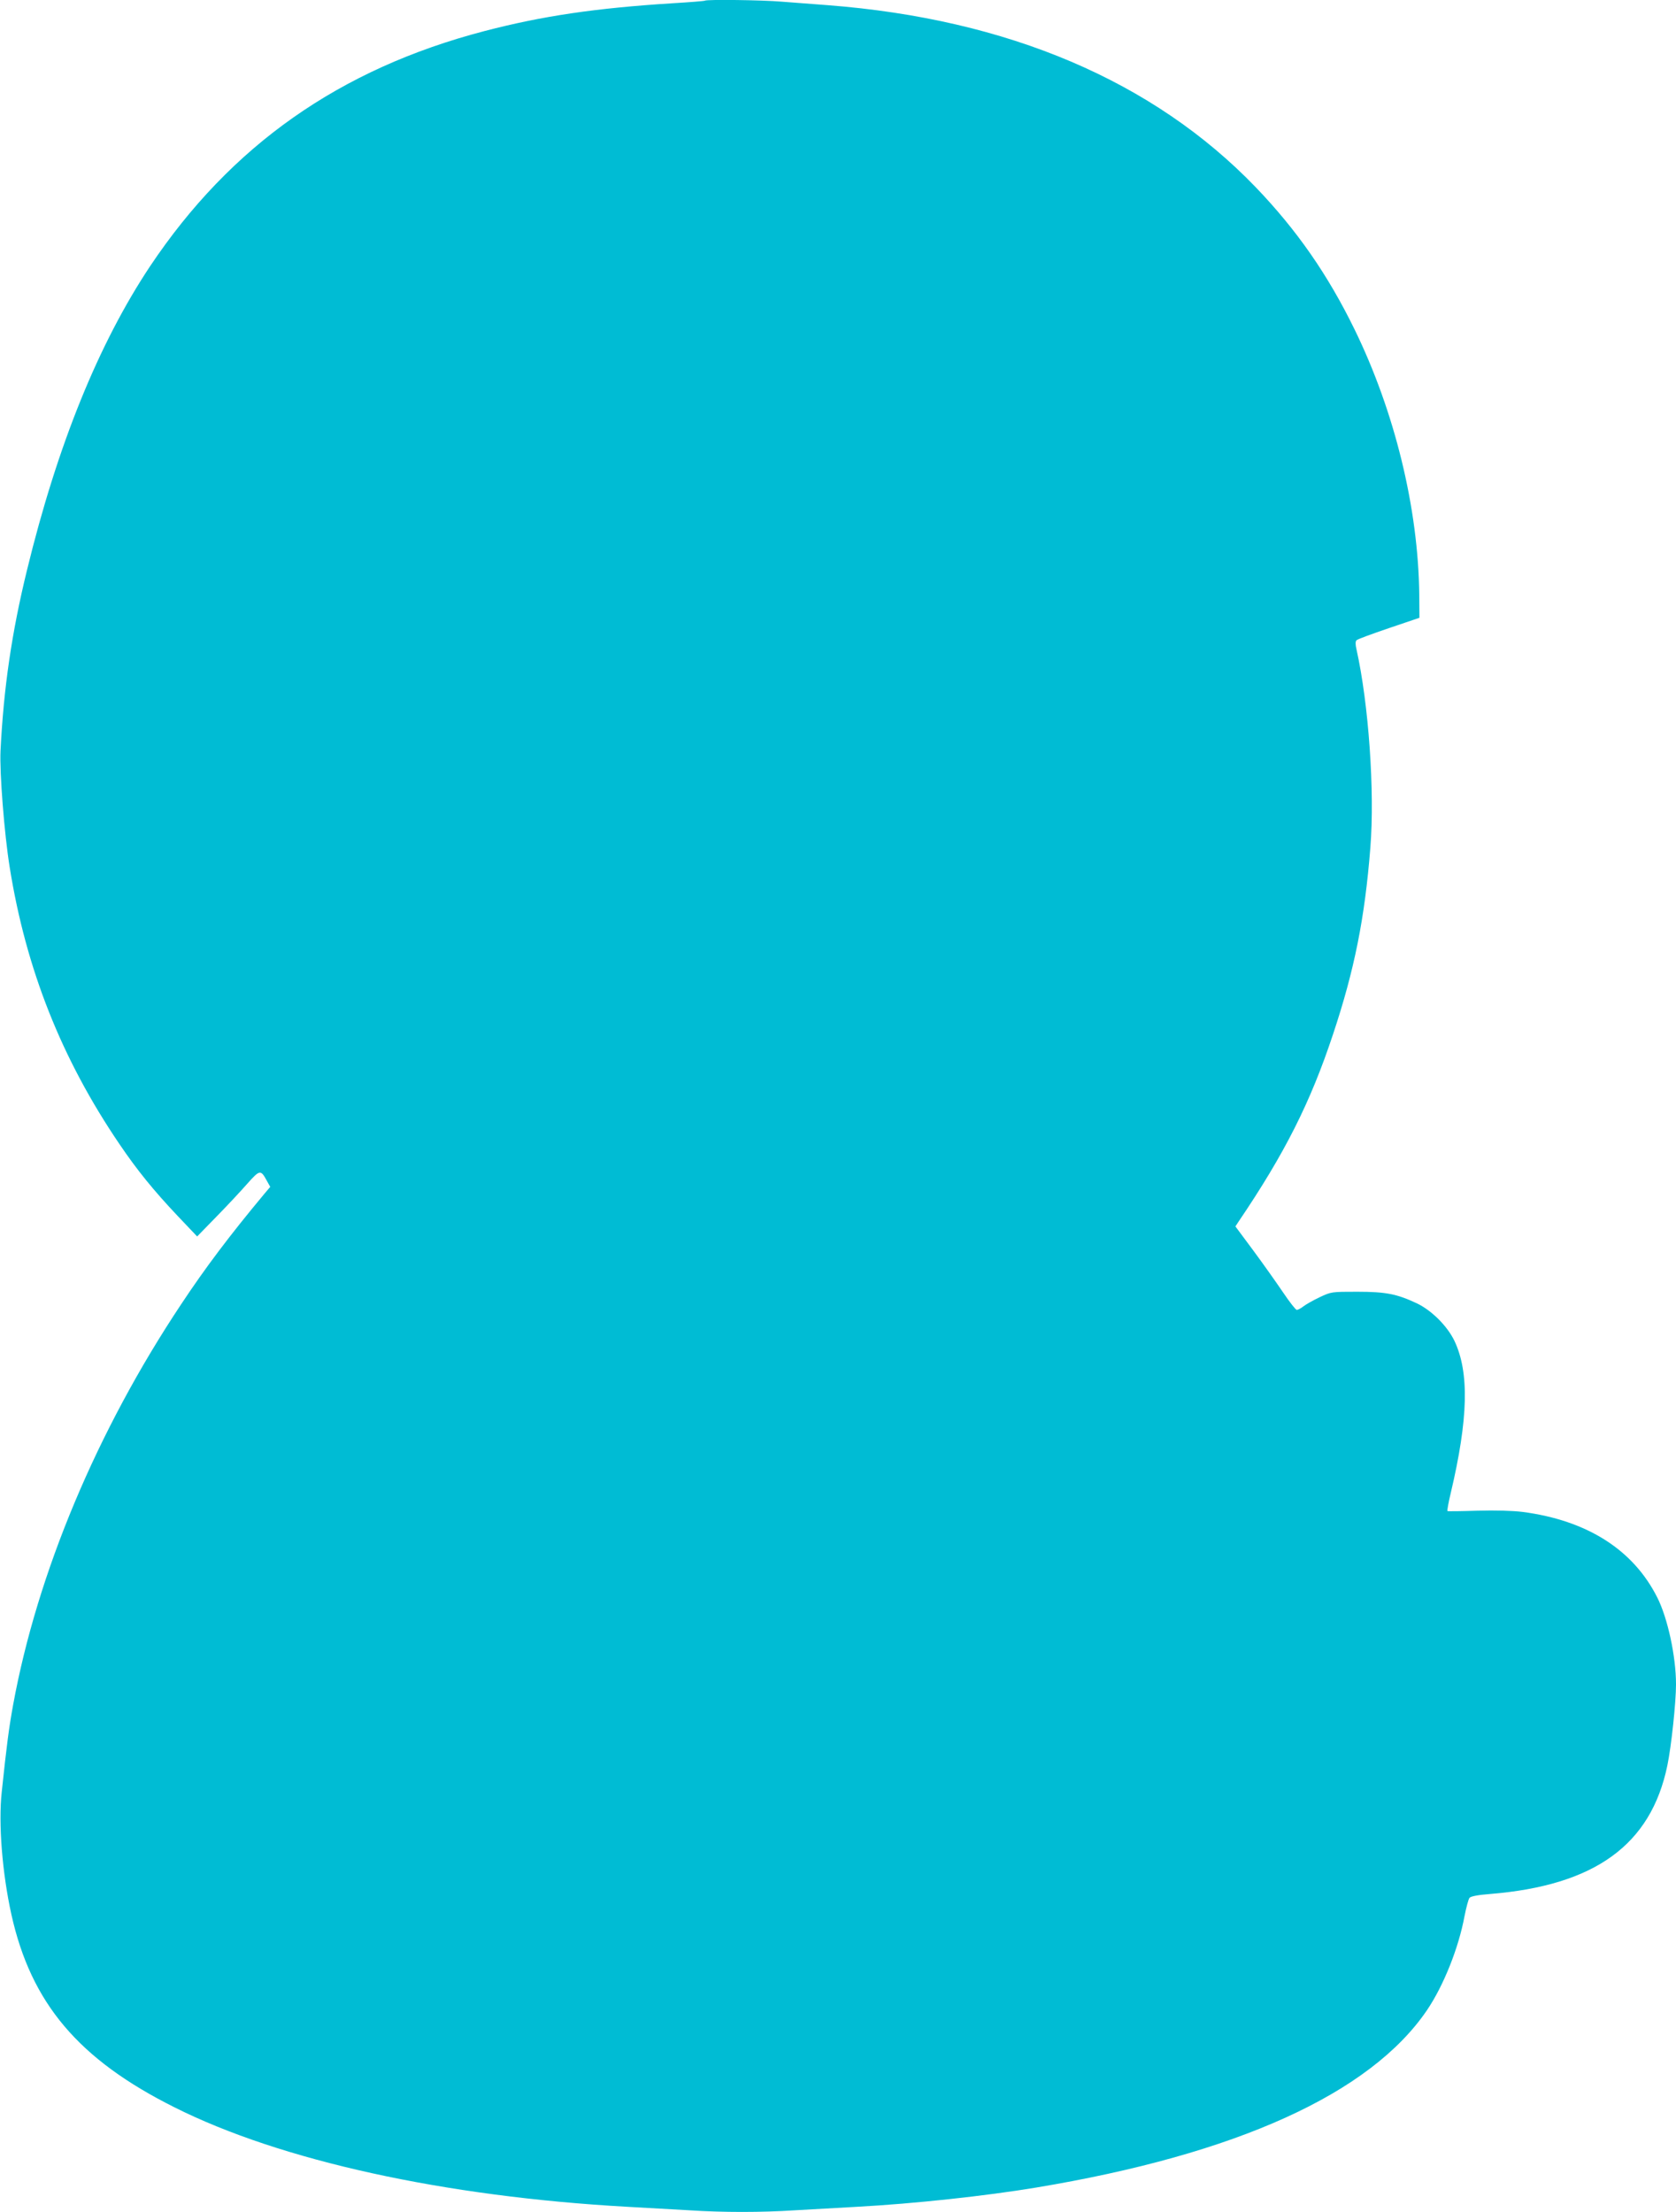 <?xml version="1.0" standalone="no"?>
<!DOCTYPE svg PUBLIC "-//W3C//DTD SVG 20010904//EN"
 "http://www.w3.org/TR/2001/REC-SVG-20010904/DTD/svg10.dtd">
<svg version="1.0" xmlns="http://www.w3.org/2000/svg"
 width="970pt" height="1280pt" viewBox="0 0 970 1280"
 preserveAspectRatio="xMidYMid meet">
<g transform="translate(0,1280) scale(0.1,-0.1)"
fill="#00bcd4" stroke="none">
<path d="M4079 12796 c-2 -2 -87 -9 -189 -15 -442 -28 -750 -73 -1087 -161
-838 -219 -1468 -663 -1934 -1360 -298 -448 -536 -1033 -713 -1760 -88 -360
-135 -681 -153 -1045 -6 -125 22 -481 53 -673 94 -589 300 -1109 635 -1602
102 -151 199 -270 337 -416 l113 -119 112 115 c62 63 142 149 178 190 73 82
78 83 114 16 l19 -34 -33 -39 c-200 -240 -342 -428 -483 -641 -486 -730 -832
-1553 -972 -2317 -24 -132 -37 -229 -66 -505 -20 -183 3 -469 56 -709 114
-513 389 -838 943 -1115 615 -309 1563 -517 2621 -576 107 -6 267 -15 355 -20
204 -13 416 -13 620 0 88 5 248 14 355 20 333 18 746 63 1035 111 1162 193
1936 544 2264 1027 96 142 183 360 217 544 10 51 23 99 29 106 8 9 52 17 118
22 607 49 932 284 1027 744 23 111 50 365 50 469 0 161 -48 383 -108 502 -139
277 -406 447 -780 496 -58 7 -155 10 -262 7 -93 -3 -171 -4 -173 -2 -2 3 6 49
19 103 102 431 108 699 22 881 -41 86 -132 177 -218 218 -115 54 -179 67 -345
67 -148 0 -151 0 -218 -32 -38 -18 -80 -42 -94 -53 -14 -11 -31 -20 -38 -20
-6 0 -42 46 -79 101 -38 56 -115 165 -172 242 l-104 140 17 26 c269 397 417
691 548 1086 124 372 184 673 216 1080 26 327 -10 832 -80 1146 -7 29 -7 47 0
54 5 6 90 37 187 70 l177 60 -1 131 c-5 502 -142 1062 -375 1539 -154 315
-333 573 -571 821 -592 615 -1435 974 -2478 1054 -80 6 -198 15 -262 20 -113
10 -440 14 -449 6z"/>
</g>
</svg>
